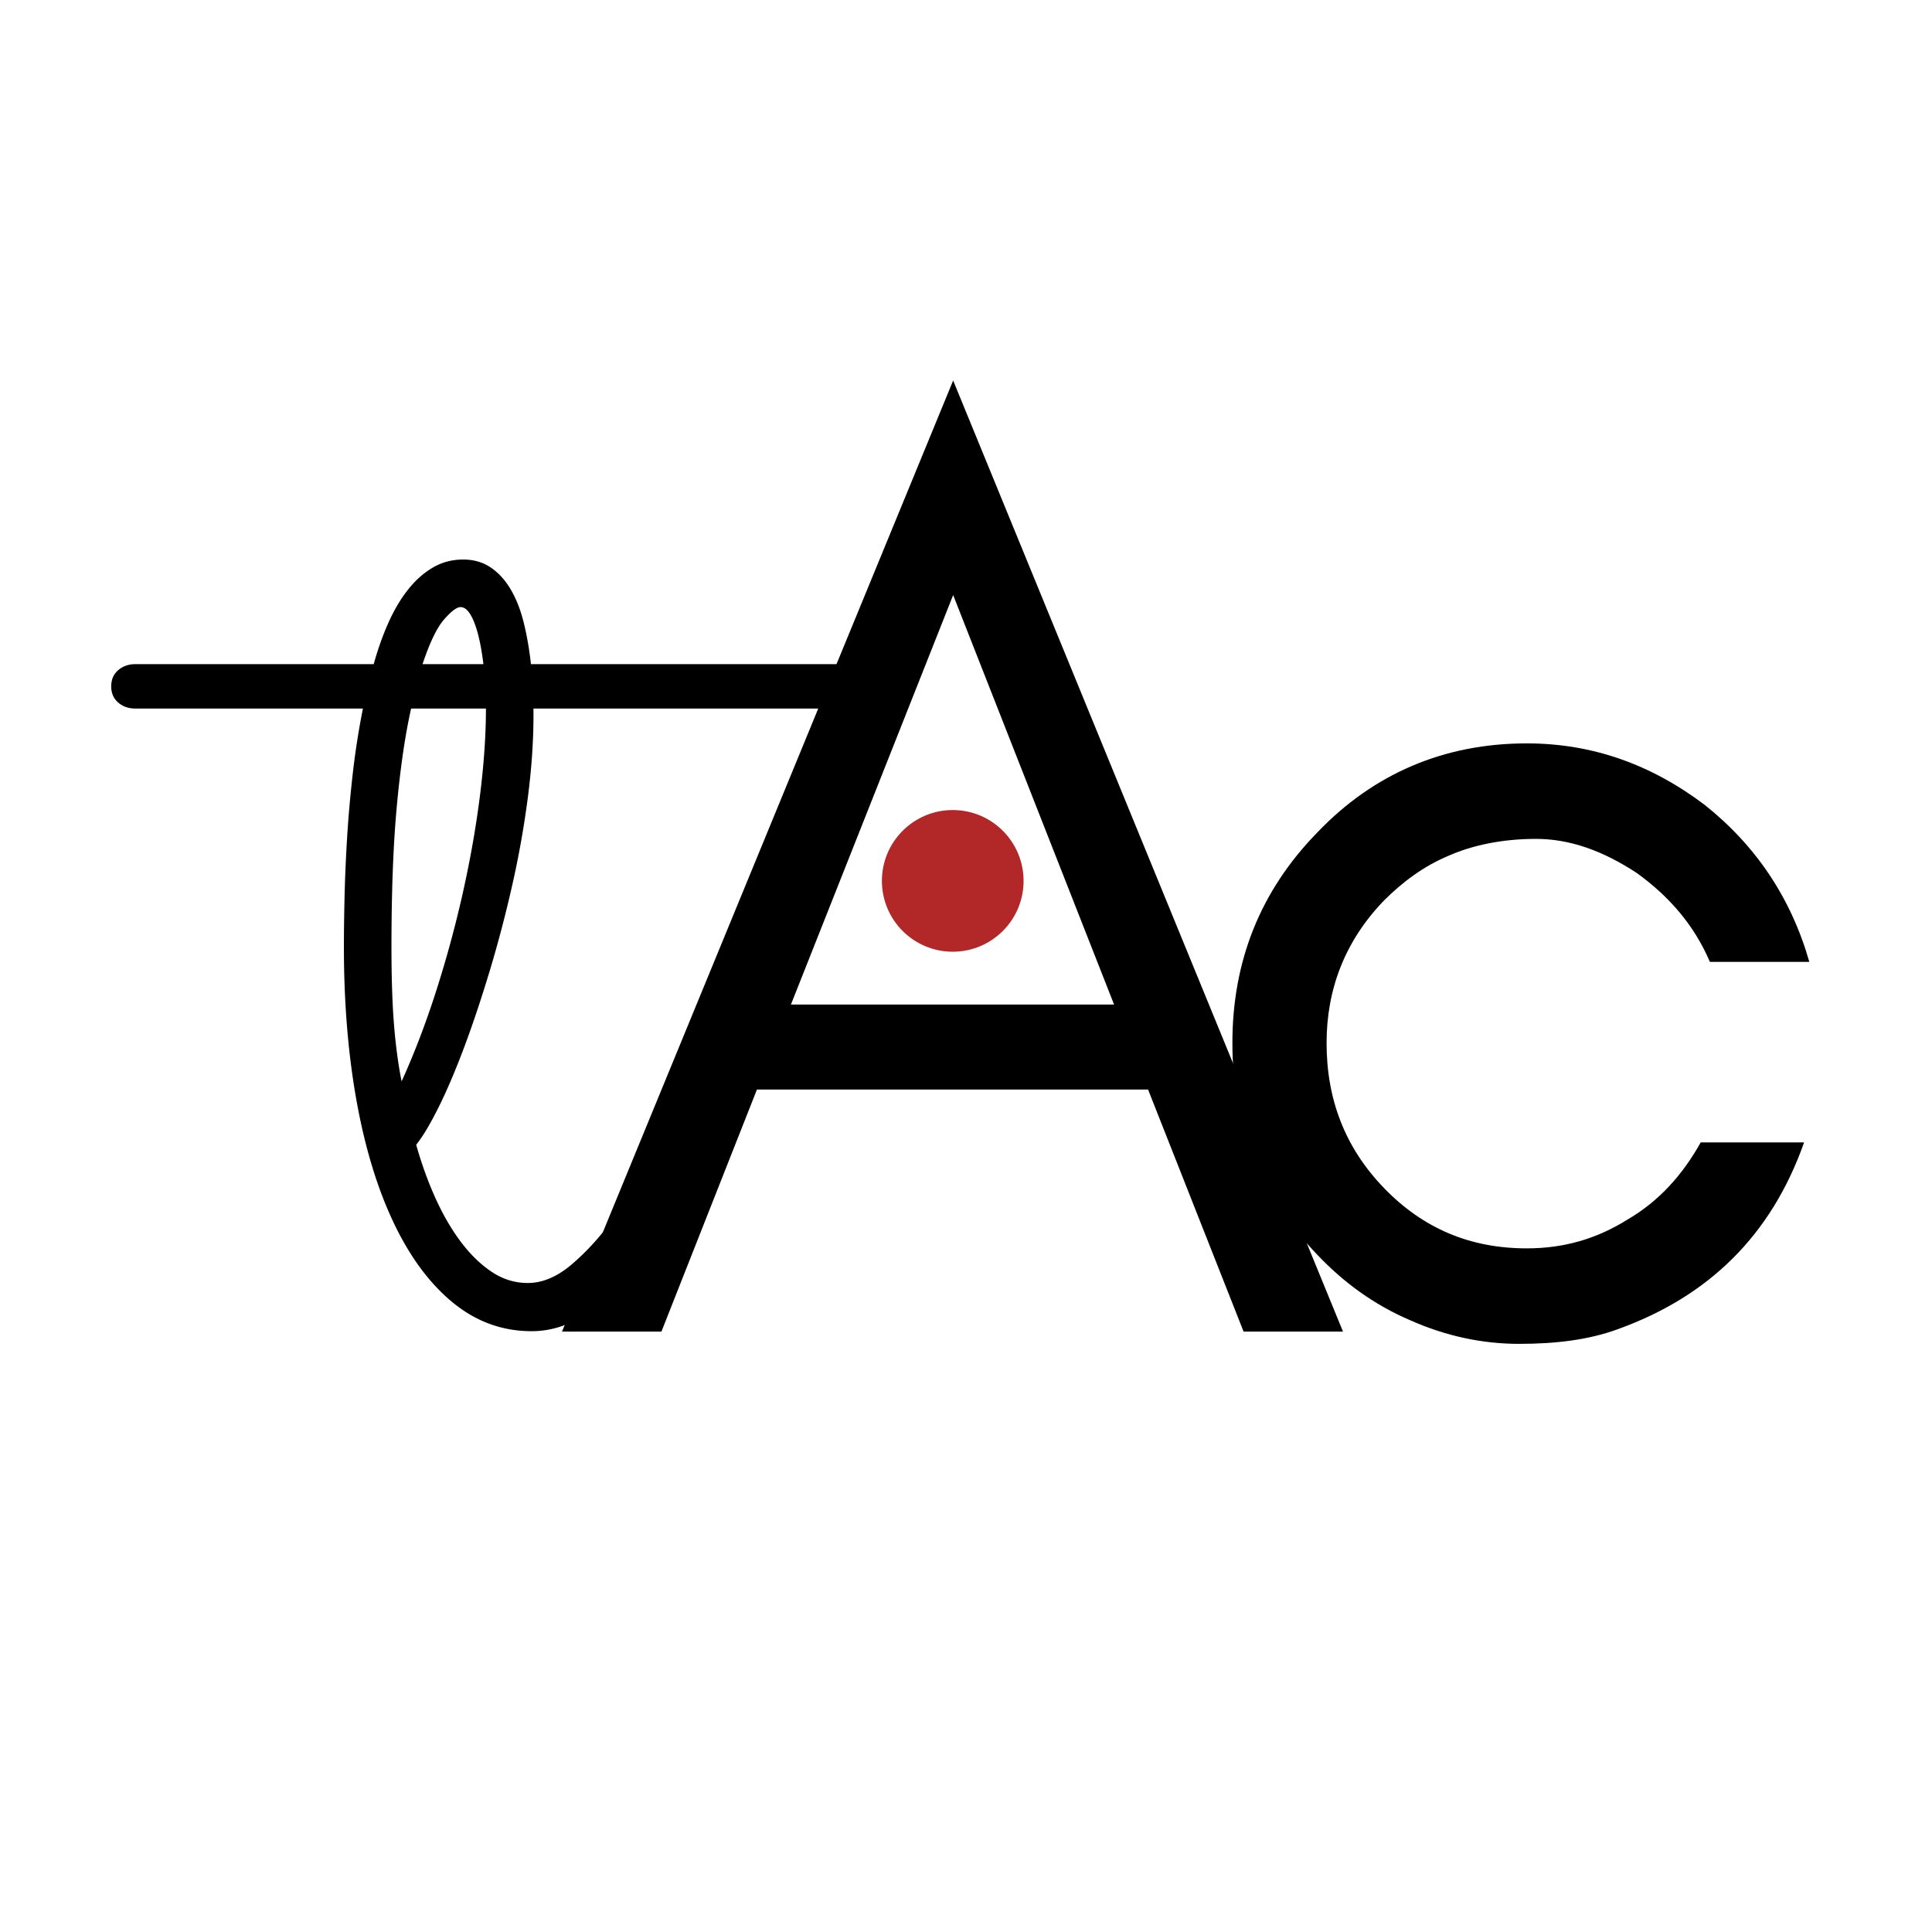 <?xml version="1.0" encoding="UTF-8"?>
<svg data-bbox="-153.6 -153.6 1843.2 1843.2" height="2048" viewBox="0 0 1536 1536" width="2048" xmlns="http://www.w3.org/2000/svg" data-type="color">
    <rect x="0" y="0" width="1536" height="1536" fill="#333333" stroke="none"/>
    <g>
        <defs>
            <clipPath id="ac460f3a-64ed-4539-907a-e2ec35d5e305">
                <path d="M701.137 644.008h112.64v112.64h-112.64Zm0 0"/>
            </clipPath>
        </defs>
        <path fill="#ffffff" d="M1689.6-153.6v1843.2H-153.6V-153.6h1843.2z" data-color="1"/>
        <path fill="#ffffff" d="M1689.6-153.6v1843.2H-153.6V-153.6h1843.2z" data-color="1"/>
        <path fill="#ffffff" d="M1689.6-153.6v1843.2H-153.6V-153.6h1843.2z" data-color="1"/>
        <path fill="#ffffff" d="M1689.6-153.6v1843.2H-153.6V-153.6h1843.2z" data-color="1"/>
        <path d="m628.82 798.634 128.97-325.539 127.93 325.54Zm438.906 260.016L757.79 302.525 446.812 1058.65h79.043l75.926-192.41h310.977l75.925 192.41Zm0 0" fill="#000000" data-color="2"/>
        <path d="M1438.466 764.705c-14.562-50.96-42.644-92.566-83.207-124.808-42.644-32.242-89.445-48.883-141.449-48.883-65.527 0-121.691 23.922-166.414 70.726-45.765 46.801-67.605 102.965-67.605 167.454 0 65.523 21.84 120.648 67.605 168.492 20.8 21.84 44.723 39.523 73.844 52.004 28.082 12.48 57.207 18.722 86.328 18.722 29.121 0 55.125-3.12 78.008-11.441 72.805-26.004 122.726-74.887 148.73-148.734h-82.168c-14.558 26.003-33.28 46.804-58.242 61.367-24.965 15.601-50.965 22.883-80.086 22.883-44.726 0-82.168-15.602-113.37-47.844-31.204-32.246-45.763-70.727-45.763-115.45 0-42.644 14.559-81.128 45.762-113.37 14.563-14.563 31.203-27.043 50.965-35.364 18.723-8.32 42.644-13.52 69.684-13.52 27.043 0 53.046 9.36 80.085 27.044 26.004 18.718 45.766 41.601 58.247 70.722Zm0 0" fill="#000000" data-color="2"/>
        <g clip-path="url(#ac460f3a-64ed-4539-907a-e2ec35d5e305)">
            <path d="M757.457 644.008c-31.105 0-56.32 25.215-56.32 56.32 0 31.106 25.215 56.32 56.32 56.32 31.106 0 56.32-25.214 56.32-56.32 0-31.105-25.215-56.32-56.32-56.32" fill="#b22727" data-color="3"/>
        </g>
        <path d="M698.864 545.672c0 5.375-1.852 9.664-5.547 12.86-3.688 3.187-8.227 4.78-13.61 4.78H424.13v5.548c0 20.5-1.511 42.344-4.53 65.531a758.564 758.564 0 0 1-12.345 69.313c-5.21 23.023-11.093 45.453-17.656 67.296-6.555 21.844-13.273 42.012-20.156 60.5-6.887 18.48-13.695 34.528-20.422 48.141-6.719 13.605-12.766 23.766-18.14 30.484 4.363 15.461 9.57 29.829 15.624 43.11 6.051 13.273 12.86 24.867 20.422 34.781 7.563 9.906 15.707 17.719 24.438 23.438 8.738 5.71 18.148 8.562 28.234 8.562 11.758 0 23.438-4.953 35.031-14.86 11.594-9.913 22.348-21.675 32.266-35.28 9.914-13.614 18.656-27.395 26.219-41.344 7.562-13.946 13.02-25.125 16.375-33.532 3.363-8.062 9.242-12.093 17.64-12.093 5.72 0 10.336 2.015 13.86 6.047 3.531 4.03 5.297 8.402 5.297 13.109 0 2.355-.5 4.71-1.5 7.062-1.012 2.344-3.45 7.72-7.313 16.125-3.867 8.407-8.906 18.157-15.125 29.25-6.219 11.086-13.45 22.762-21.687 35.032-8.23 12.261-17.47 23.433-27.72 33.515-10.25 10.086-21.257 18.485-33.015 25.203-11.761 6.72-24.195 10.079-37.297 10.079-23.187 0-44.027-7.56-62.515-22.672-18.48-15.125-34.188-36.297-47.125-63.516-12.938-27.227-22.774-59.492-29.5-96.797-6.719-37.3-10.078-78.133-10.078-122.5 0-11.082.164-24.101.5-39.062.343-14.957 1.015-30.754 2.015-47.391 1.008-16.633 2.52-33.77 4.531-51.406 2.02-17.645 4.711-34.867 8.079-51.672h-180.97c-5.374 0-9.91-1.594-13.609-4.781-3.695-3.196-5.546-7.485-5.546-12.86 0-5.383 1.851-9.672 5.546-12.86 3.7-3.194 8.235-4.796 13.61-4.796h189.531c3.363-12.094 7.313-23.18 11.844-33.266 4.539-10.082 9.75-18.816 15.625-26.203 5.883-7.394 12.441-13.191 19.672-17.39 7.226-4.207 15.207-6.313 23.937-6.313 8.406 0 15.719 2.106 21.938 6.313 6.219 4.199 11.508 9.996 15.875 17.39 4.363 7.387 7.804 16.121 10.328 26.203 2.52 10.086 4.453 21.172 5.797 33.266h257.594c5.382 0 9.921 1.602 13.609 4.797 3.695 3.187 5.547 7.476 5.547 12.86ZM319.286 859.72c10.082-22.176 19.238-46.117 27.468-71.828a901.72 901.72 0 0 0 21.172-77.89c5.883-26.208 10.422-51.915 13.61-77.126 3.195-25.207 4.796-48.394 4.796-69.562h-59.484c-4.71 20.836-8.492 46.625-11.344 77.375-2.855 30.75-4.28 68.137-4.28 112.156 0 24.531.671 45.117 2.015 61.75 1.344 16.637 3.36 31.68 6.047 45.125Zm46.875-377.062c-3.024 0-7.391 3.277-13.11 9.828-5.71 6.554-11.418 18.398-17.125 35.531h48.39c-1.687-14.113-4.132-25.203-7.327-33.266-3.188-8.062-6.797-12.093-10.828-12.093Zm-38.813 413.359v.5Zm0 0" fill="#000000" data-color="2"/>
    </g>
</svg>
